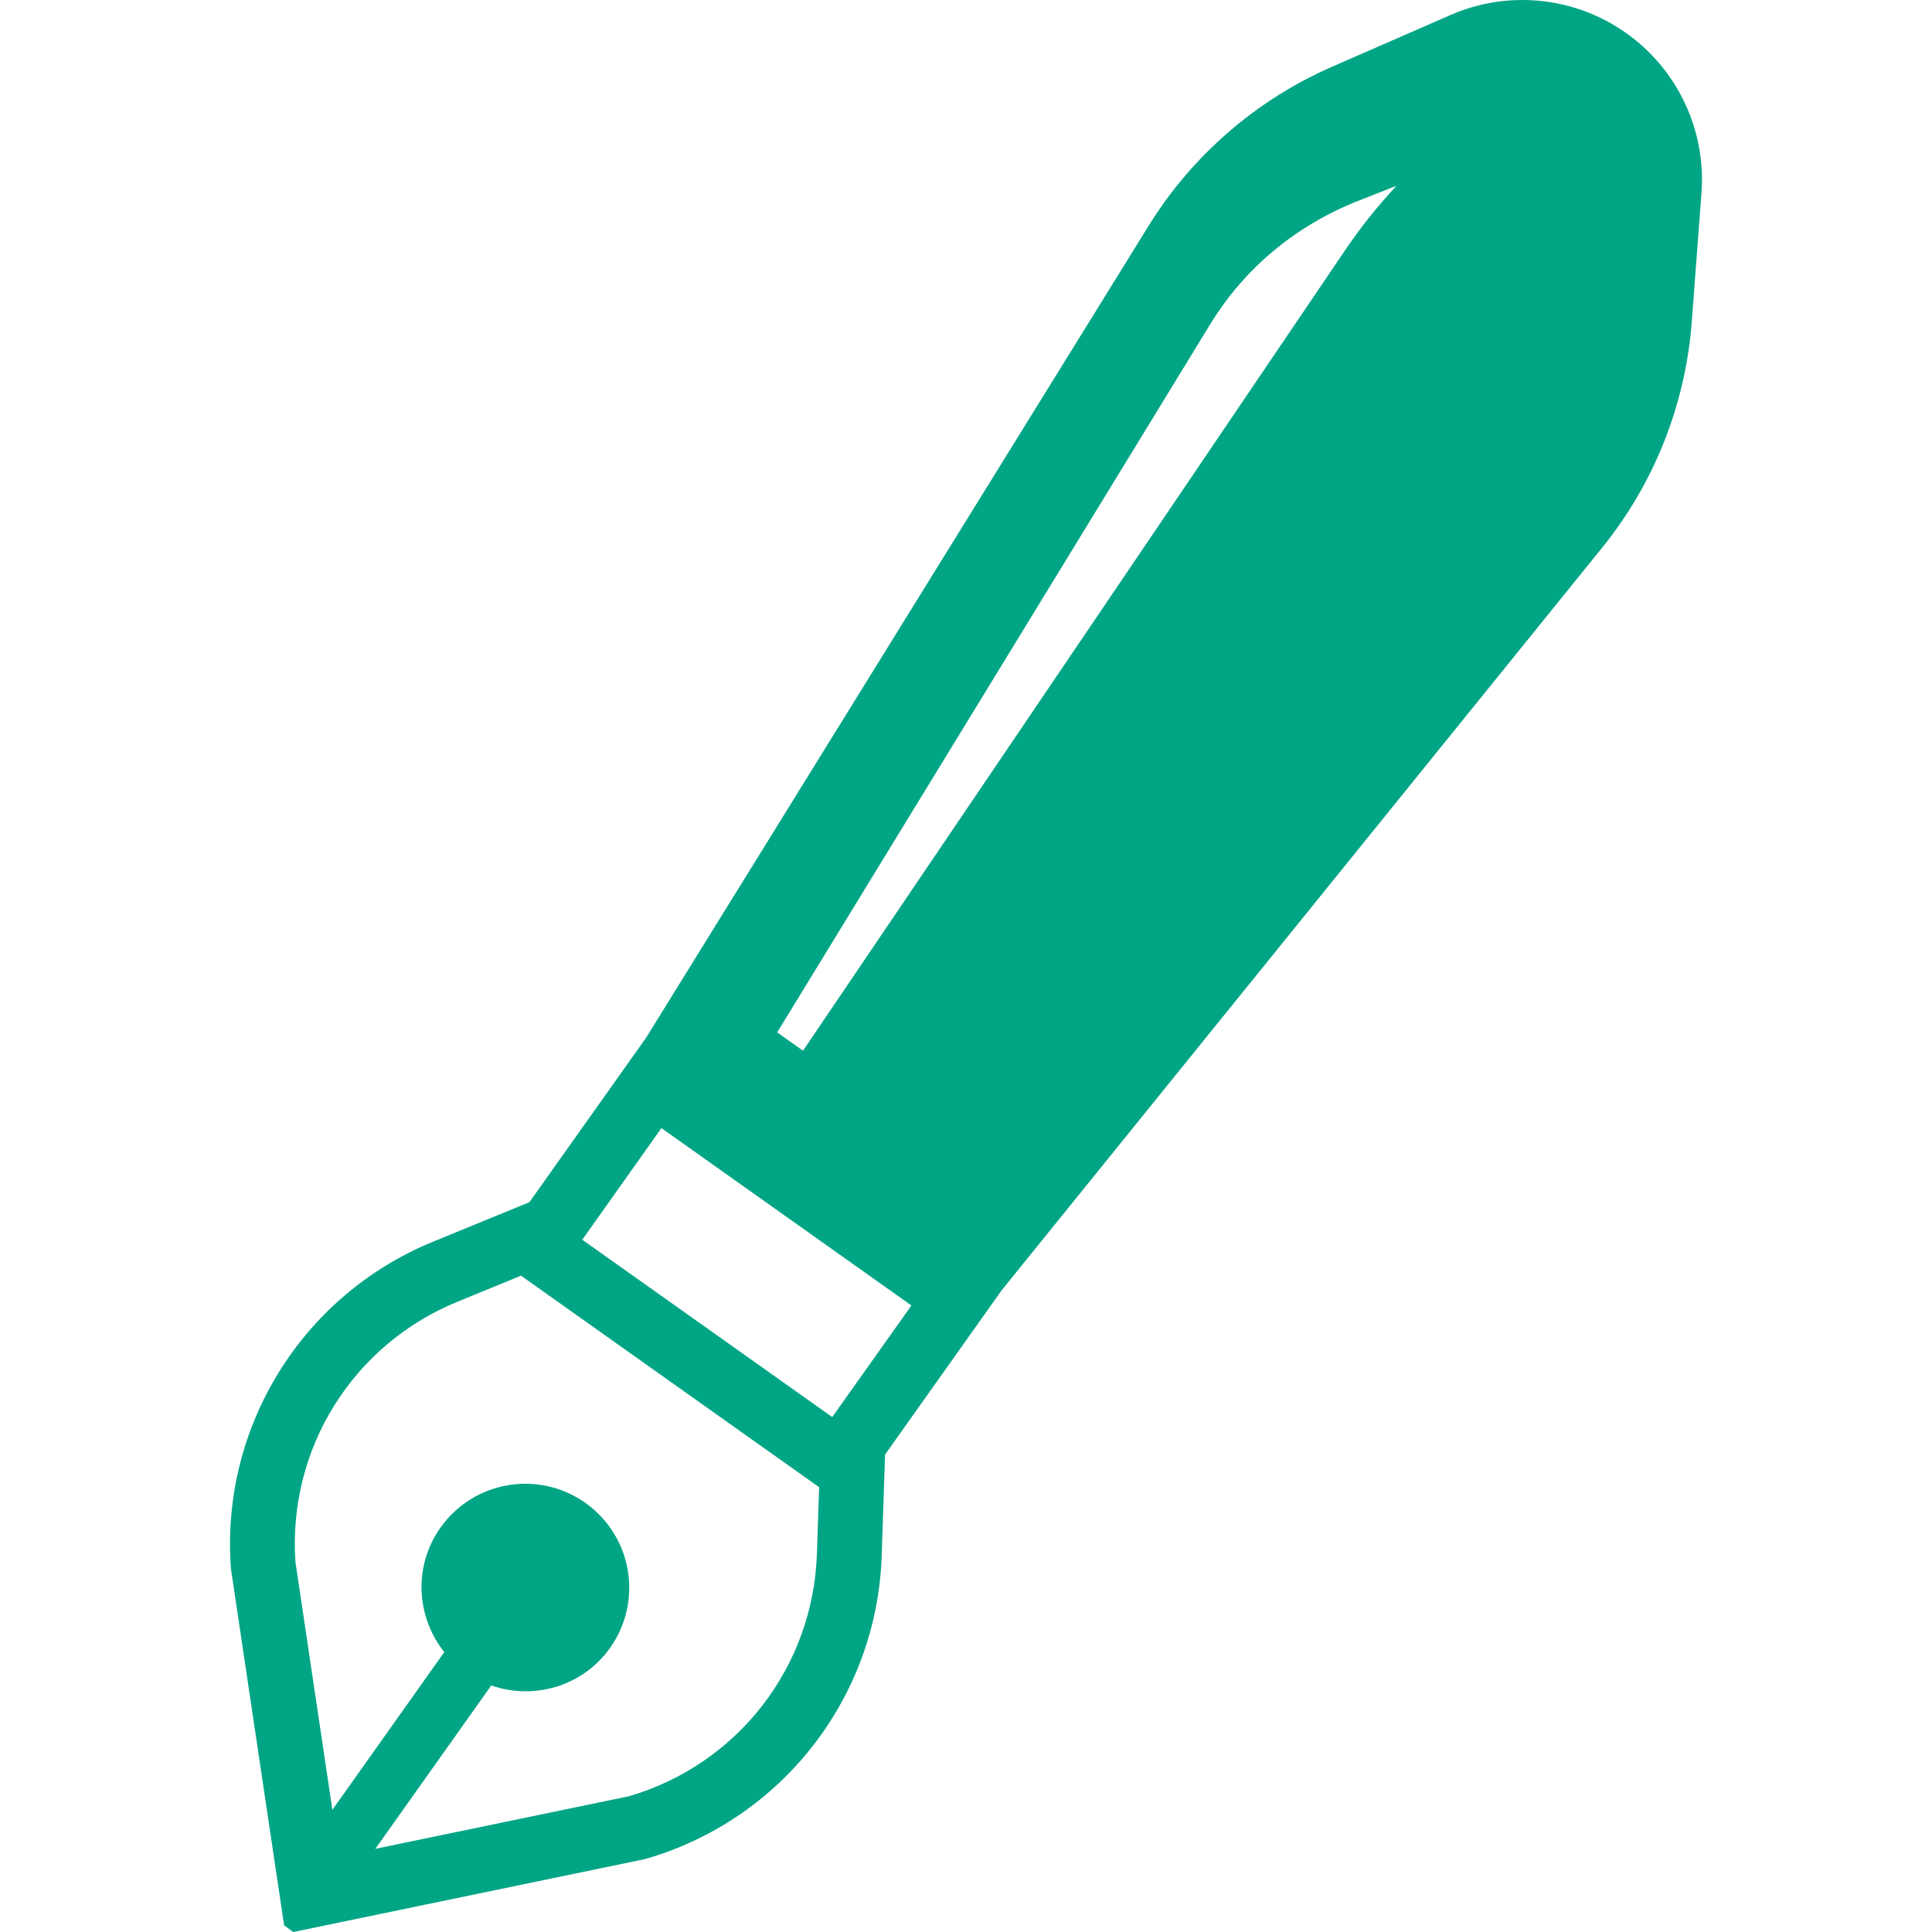 <?xml version="1.0" encoding="utf-8"?>
<!-- Generator: Adobe Illustrator 18.1.1, SVG Export Plug-In . SVG Version: 6.00 Build 0)  -->
<!DOCTYPE svg PUBLIC "-//W3C//DTD SVG 1.1//EN" "http://www.w3.org/Graphics/SVG/1.1/DTD/svg11.dtd">
<svg version="1.1" id="_x32_" xmlns="http://www.w3.org/2000/svg" xmlns:xlink="http://www.w3.org/1999/xlink" x="0px" y="0px"
	 viewBox="0 0 512 512" style="enable-background:new 0 0 512 512;" xml:space="preserve">
<style type="text/css">
	.st0{fill:#00a585;}
</style>
<g>
	<path class="st0" d="M430.985,8.783c-13.608-9.662-31.291-11.488-46.593-4.804l-31.319,13.68
		c-20.14,8.798-37.127,23.518-48.693,42.204L171.217,275.019l-30.919,43.574l-25.624,10.505
		c-34.768,14.256-56.368,49.325-53.454,86.782l14.072,94.359L77.73,512l93.179-19.318c36.129-10.316,61.48-42.759,62.743-80.314
		l0.899-26.895l30.92-43.566l159.11-196.757c13.82-17.086,22.099-37.977,23.756-59.893l2.57-34.086
		C452.158,34.527,444.602,18.446,430.985,8.783z M216.49,411.792c-1.011,30.014-20.962,55.743-49.725,64.212l-67.291,13.953
		l30.712-43.292c11.281,3.925,24.223,0.267,31.488-9.957c8.806-12.416,5.884-29.606-6.524-38.412
		c-12.408-8.806-29.606-5.885-38.412,6.531c-7.258,10.224-6.436,23.65,1,33.004L88.084,479.62l-9.785-65.637
		c-2.086-29.922,15.091-57.596,42.885-68.987l16.889-6.931l79.008,56.059L216.49,411.792z M220.549,375.536l-66.241-47
		l20.976-29.578l66.248,47.007L220.549,375.536z M356.388,66.422L212.803,278.446l-6.839-4.852L320.7,85.958
		c9.108-14.901,22.724-26.235,39.36-32.78l10.028-3.946C365.13,54.548,360.538,60.292,356.388,66.422z"/>
</g>
</svg>
